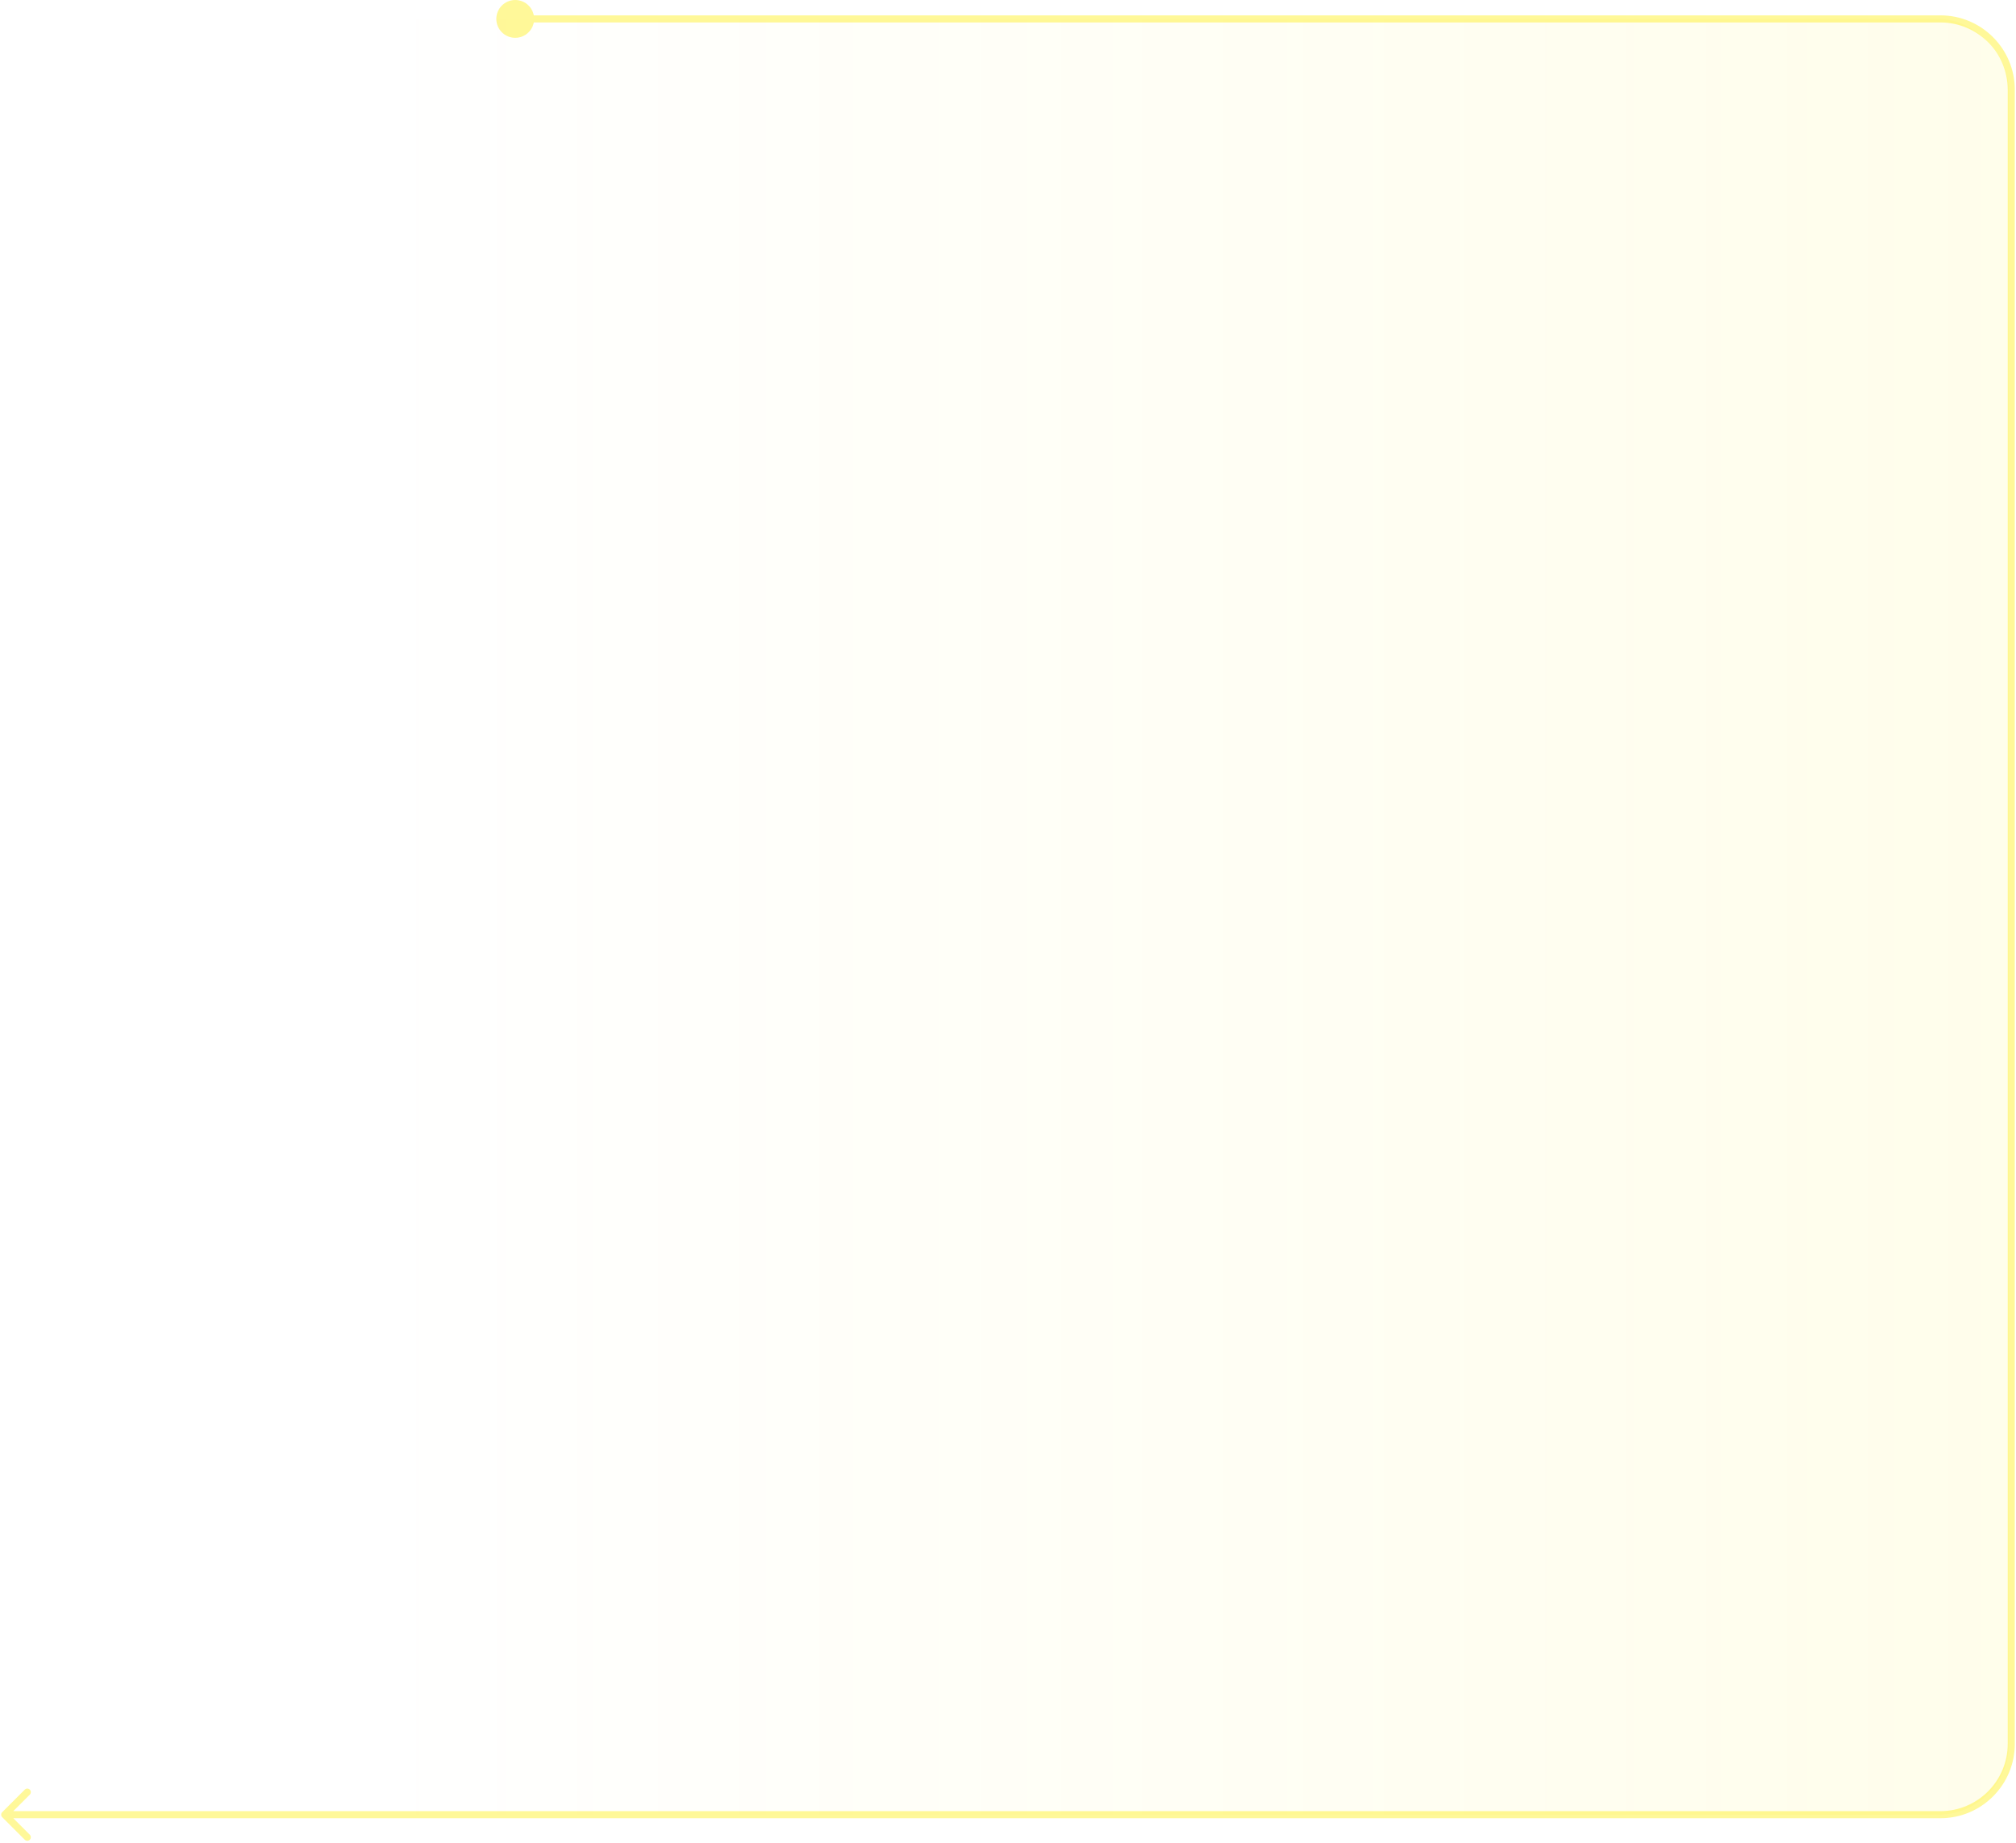 <?xml version="1.0" encoding="UTF-8"?> <svg xmlns="http://www.w3.org/2000/svg" width="853" height="780" viewBox="0 0 853 780" fill="none"> <rect x="44" y="8" width="806" height="760" rx="30" fill="url(#paint0_linear_14_9277)" fill-opacity="0.08"></rect> <path opacity="0.4" d="M210 8C210 12.418 213.582 16 218 16C222.418 16 226 12.418 226 8C226 3.582 222.418 0 218 0C213.582 0 210 3.582 210 8ZM0.939 766.939C0.354 767.525 0.354 768.475 0.939 769.061L10.485 778.607C11.071 779.192 12.021 779.192 12.607 778.607C13.192 778.021 13.192 777.071 12.607 776.485L4.121 768L12.607 759.515C13.192 758.929 13.192 757.979 12.607 757.393C12.021 756.808 11.071 756.808 10.485 757.393L0.939 766.939ZM218 9.5H821V6.5H218V9.5ZM849.5 38V738H852.5V38H849.5ZM821 766.5H2V769.5H821V766.5ZM849.5 738C849.5 753.74 836.74 766.5 821 766.5V769.5C838.397 769.5 852.5 755.397 852.5 738H849.5ZM821 9.5C836.74 9.5 849.5 22.26 849.5 38H852.5C852.5 20.603 838.397 6.5 821 6.5V9.5Z" fill="#FFED00"></path> <defs> <linearGradient id="paint0_linear_14_9277" x1="855" y1="258.961" x2="159" y2="258.961" gradientUnits="userSpaceOnUse"> <stop stop-color="#FFED00"></stop> <stop offset="1" stop-color="#FFED00" stop-opacity="0"></stop> </linearGradient> </defs> </svg> 